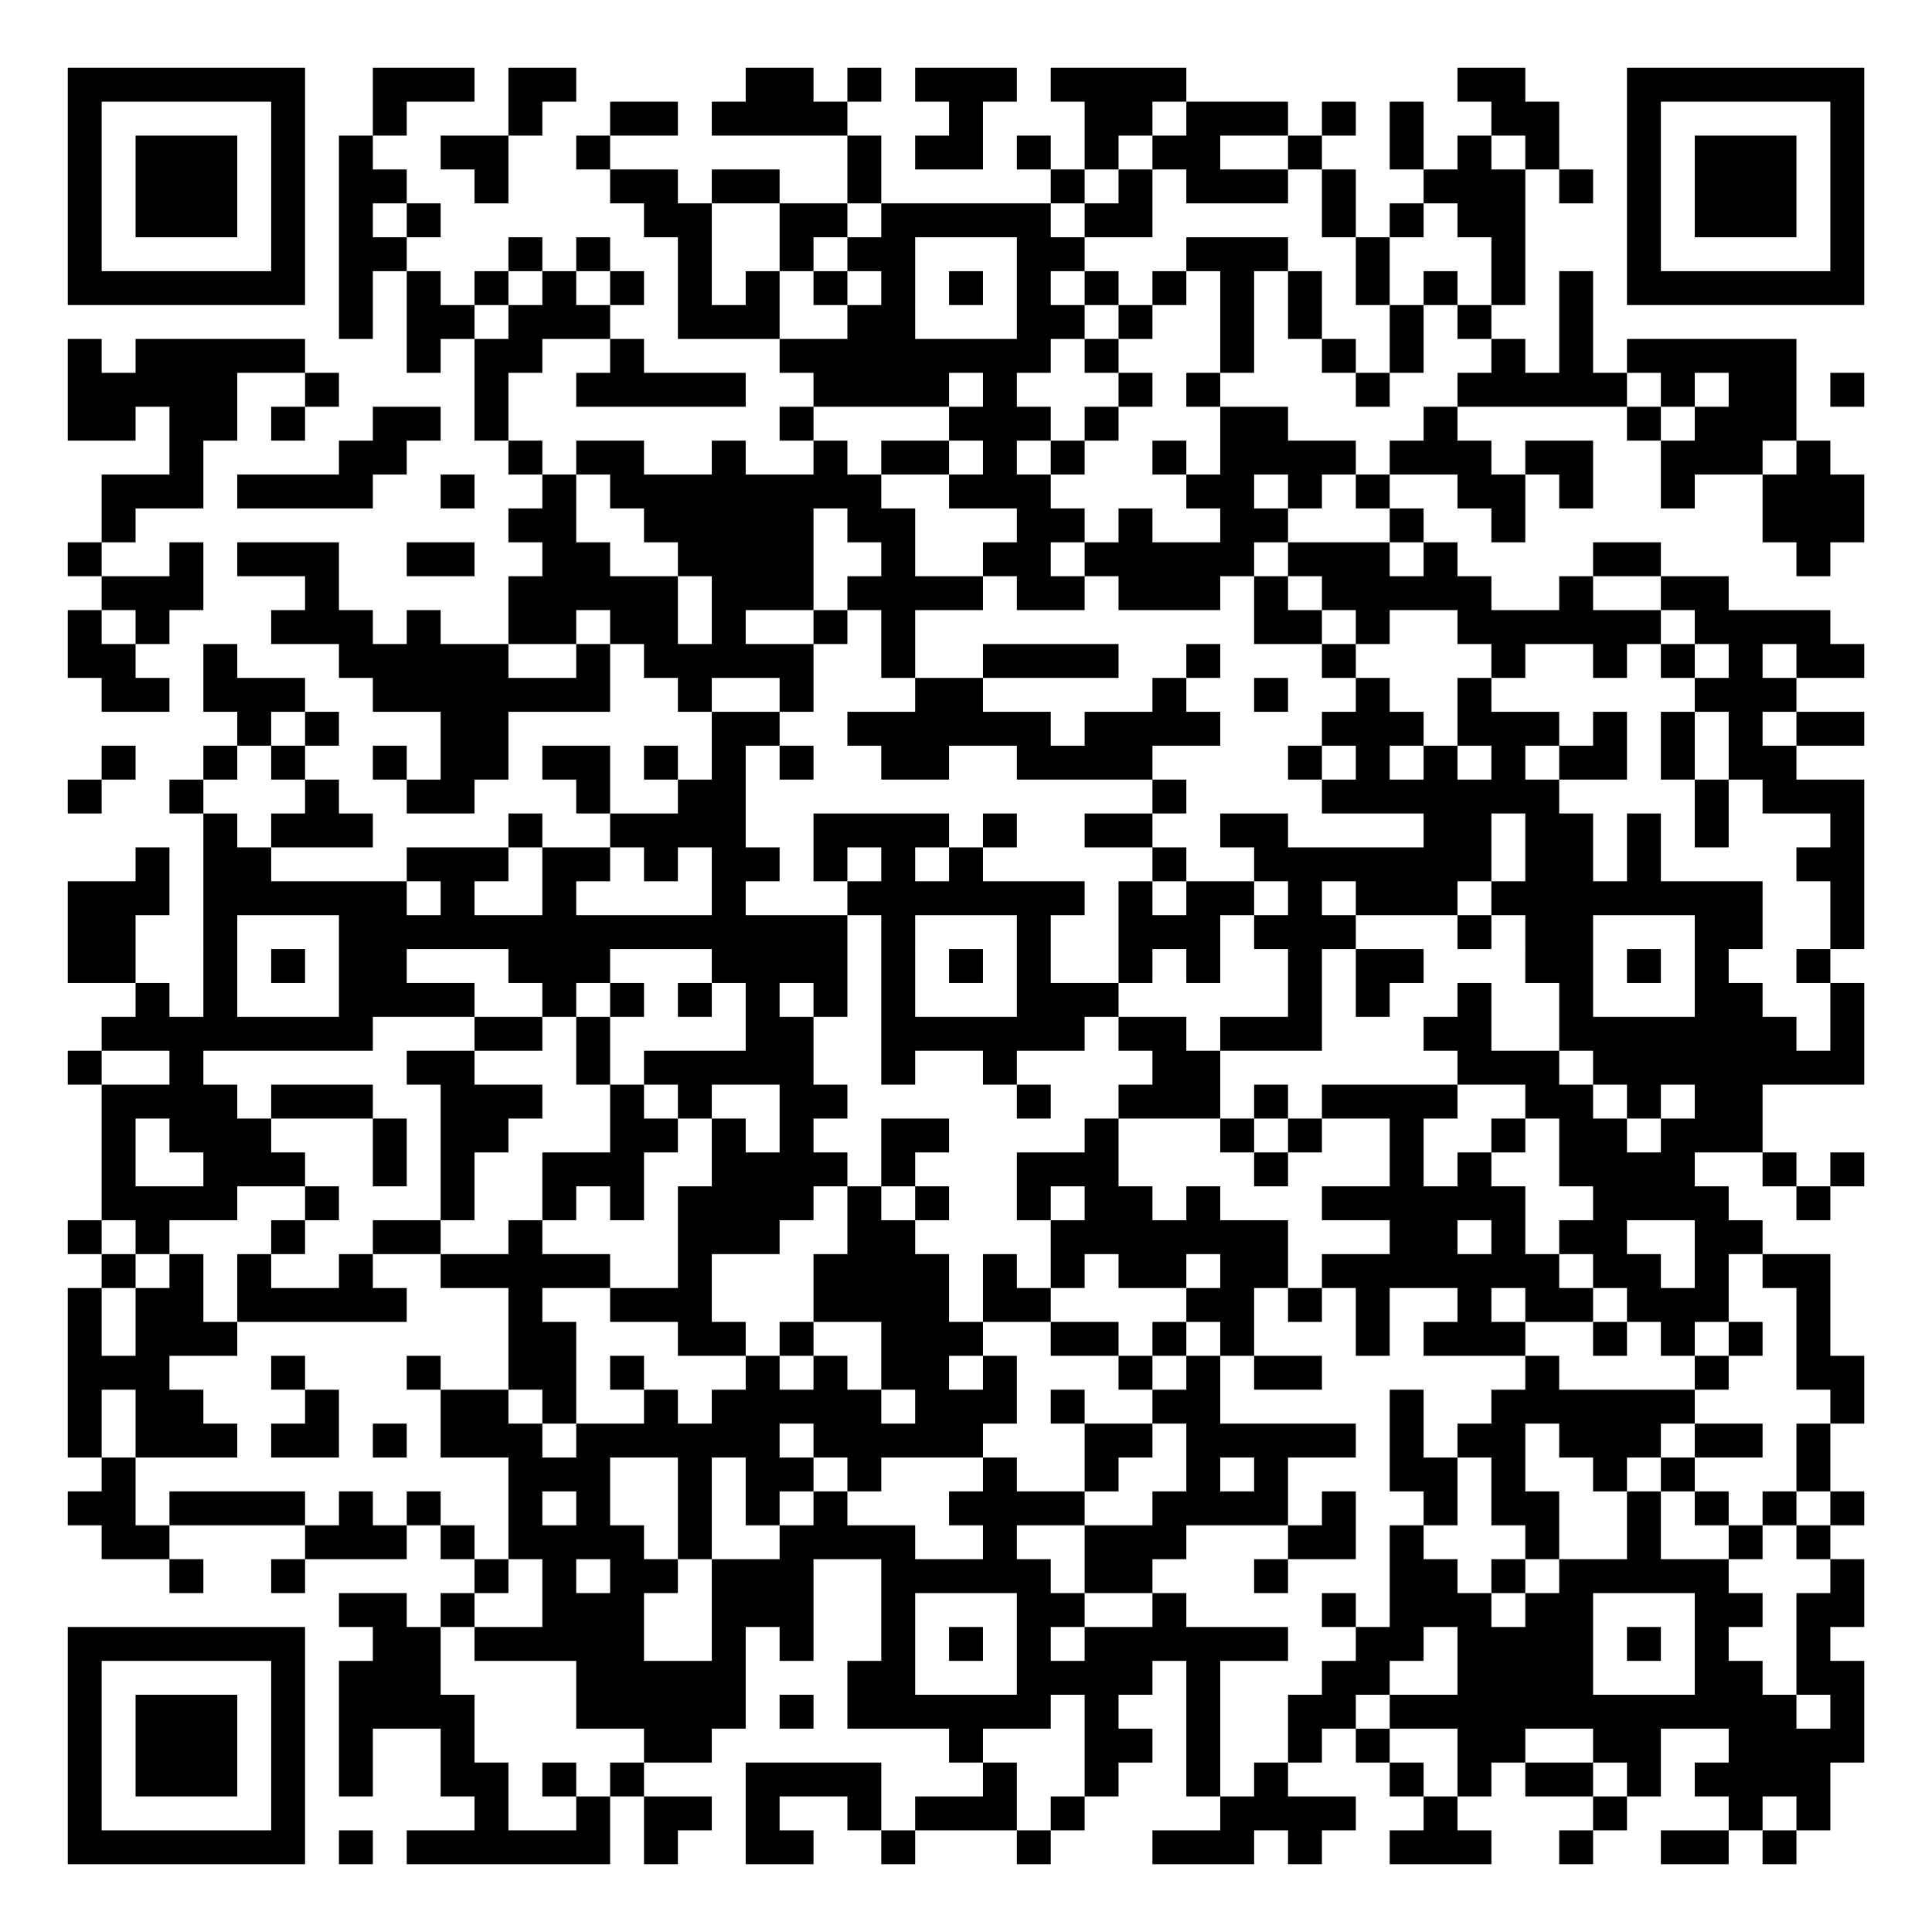 <?xml version="1.0" encoding="UTF-8"?> <svg xmlns="http://www.w3.org/2000/svg" xmlns:xlink="http://www.w3.org/1999/xlink" width="1600" zoomAndPan="magnify" viewBox="0 0 1200 1200" height="1600" preserveAspectRatio="xMidYMid meet" version="1.0"><rect x="-120" width="1440" fill="#ffffff" y="-120" height="1440" fill-opacity="1"></rect><rect x="-120" width="1440" fill="#ffffff" y="-120" height="1440" fill-opacity="1"></rect><rect x="-120" width="1440" fill="#ffffff" y="-120" height="1440" fill-opacity="1"></rect><path stroke-linecap="butt" transform="matrix(21.053, 0, 0, 21.053, 0, -0)" fill-opacity="1" fill="#ffffff" fill-rule="nonzero" stroke-linejoin="miter" d="M 2 2.5 L 9 2.5 M 11 2.5 L 14 2.5 M 15 2.5 L 17 2.5 M 22 2.5 L 24 2.5 M 25 2.5 L 26 2.5 M 27 2.5 L 30 2.5 M 31 2.5 L 35 2.5 M 43 2.5 L 45 2.5 M 48 2.5 L 55 2.5 M 2 3.5 L 3 3.5 M 8 3.5 L 9 3.5 M 11 3.5 L 12 3.5 M 15 3.5 L 16 3.5 M 18 3.5 L 20 3.5 M 21 3.5 L 25 3.5 M 28 3.5 L 29 3.5 M 32 3.5 L 34 3.5 M 35 3.5 L 38 3.5 M 39 3.5 L 40 3.5 M 41 3.5 L 42 3.5 M 44 3.5 L 46 3.5 M 48 3.5 L 49 3.5 M 54 3.5 L 55 3.5 M 2 4.5 L 3 4.5 M 4 4.5 L 7 4.5 M 8 4.5 L 9 4.5 M 10 4.5 L 11 4.5 M 13 4.5 L 15 4.5 M 17 4.5 L 18 4.5 M 25 4.5 L 26 4.5 M 27 4.5 L 29 4.5 M 30 4.5 L 31 4.5 M 32 4.5 L 33 4.5 M 34 4.5 L 36 4.5 M 38 4.5 L 39 4.5 M 41 4.5 L 42 4.5 M 43 4.5 L 44 4.5 M 45 4.5 L 46 4.5 M 48 4.5 L 49 4.5 M 50 4.5 L 53 4.5 M 54 4.5 L 55 4.5 M 2 5.5 L 3 5.5 M 4 5.5 L 7 5.5 M 8 5.5 L 9 5.5 M 10 5.5 L 12 5.5 M 14 5.5 L 15 5.5 M 18 5.5 L 20 5.5 M 21 5.5 L 23 5.5 M 25 5.5 L 26 5.5 M 31 5.5 L 32 5.5 M 33 5.5 L 34 5.5 M 35 5.5 L 38 5.5 M 39 5.5 L 40 5.5 M 42 5.5 L 45 5.5 M 46 5.5 L 47 5.5 M 48 5.5 L 49 5.5 M 50 5.5 L 53 5.5 M 54 5.5 L 55 5.5 M 2 6.5 L 3 6.5 M 4 6.5 L 7 6.5 M 8 6.5 L 9 6.5 M 10 6.5 L 11 6.5 M 12 6.5 L 13 6.5 M 19 6.5 L 21 6.5 M 23 6.5 L 25 6.5 M 26 6.5 L 31 6.5 M 32 6.5 L 34 6.5 M 39 6.5 L 40 6.5 M 41 6.5 L 42 6.5 M 43 6.5 L 45 6.5 M 48 6.5 L 49 6.5 M 50 6.5 L 53 6.5 M 54 6.5 L 55 6.5 M 2 7.5 L 3 7.5 M 8 7.5 L 9 7.5 M 10 7.5 L 12 7.5 M 15 7.5 L 16 7.5 M 17 7.5 L 18 7.5 M 20 7.5 L 21 7.5 M 23 7.5 L 24 7.5 M 25 7.5 L 27 7.5 M 30 7.5 L 32 7.5 M 35 7.5 L 38 7.5 M 40 7.5 L 41 7.5 M 44 7.5 L 45 7.5 M 48 7.5 L 49 7.5 M 54 7.5 L 55 7.5 M 2 8.5 L 9 8.5 M 10 8.5 L 11 8.5 M 12 8.5 L 13 8.5 M 14 8.5 L 15 8.5 M 16 8.5 L 17 8.5 M 18 8.5 L 19 8.5 M 20 8.5 L 21 8.5 M 22 8.5 L 23 8.5 M 24 8.5 L 25 8.5 M 26 8.5 L 27 8.5 M 28 8.5 L 29 8.5 M 30 8.5 L 31 8.5 M 32 8.5 L 33 8.5 M 34 8.5 L 35 8.5 M 36 8.5 L 37 8.5 M 38 8.5 L 39 8.5 M 40 8.5 L 41 8.5 M 42 8.5 L 43 8.5 M 44 8.5 L 45 8.5 M 46 8.5 L 47 8.5 M 48 8.5 L 55 8.5 M 10 9.5 L 11 9.5 M 12 9.5 L 14 9.5 M 15 9.5 L 18 9.5 M 20 9.5 L 23 9.5 M 25 9.5 L 27 9.5 M 30 9.5 L 32 9.5 M 33 9.5 L 34 9.5 M 36 9.5 L 37 9.5 M 38 9.5 L 39 9.5 M 41 9.5 L 42 9.5 M 43 9.5 L 44 9.5 M 46 9.5 L 47 9.5 M 2 10.5 L 3 10.5 M 4 10.5 L 9 10.5 M 12 10.5 L 13 10.5 M 14 10.5 L 16 10.5 M 18 10.5 L 19 10.5 M 23 10.5 L 31 10.5 M 32 10.5 L 33 10.5 M 36 10.5 L 37 10.5 M 39 10.5 L 40 10.5 M 41 10.5 L 42 10.5 M 44 10.5 L 45 10.5 M 46 10.5 L 47 10.5 M 48 10.5 L 53 10.5 M 2 11.5 L 7 11.5 M 9 11.5 L 10 11.5 M 14 11.5 L 15 11.5 M 17 11.5 L 22 11.5 M 24 11.5 L 28 11.5 M 29 11.5 L 30 11.5 M 33 11.5 L 34 11.5 M 35 11.5 L 36 11.5 M 40 11.5 L 41 11.5 M 43 11.5 L 48 11.5 M 49 11.5 L 50 11.5 M 51 11.5 L 53 11.5 M 54 11.5 L 55 11.5 M 2 12.5 L 4 12.5 M 5 12.5 L 7 12.5 M 8 12.5 L 9 12.5 M 11 12.5 L 13 12.5 M 14 12.5 L 15 12.5 M 23 12.5 L 24 12.5 M 28 12.5 L 31 12.5 M 32 12.5 L 33 12.5 M 36 12.5 L 38 12.5 M 42 12.5 L 43 12.5 M 48 12.5 L 49 12.5 M 50 12.5 L 53 12.5 M 5 13.5 L 6 13.5 M 10 13.5 L 12 13.5 M 15 13.5 L 16 13.5 M 17 13.5 L 19 13.5 M 21 13.5 L 22 13.5 M 24 13.5 L 25 13.5 M 26 13.5 L 28 13.5 M 29 13.5 L 30 13.5 M 31 13.5 L 32 13.5 M 34 13.5 L 35 13.5 M 36 13.5 L 40 13.5 M 41 13.5 L 44 13.5 M 45 13.5 L 47 13.5 M 49 13.5 L 52 13.5 M 53 13.5 L 54 13.5 M 3 14.5 L 6 14.5 M 7 14.5 L 11 14.5 M 13 14.5 L 14 14.5 M 16 14.5 L 17 14.5 M 18 14.5 L 26 14.5 M 28 14.5 L 31 14.5 M 35 14.5 L 37 14.5 M 38 14.5 L 39 14.5 M 40 14.5 L 41 14.5 M 43 14.5 L 45 14.5 M 46 14.5 L 47 14.5 M 49 14.5 L 50 14.5 M 52 14.5 L 55 14.5 M 3 15.5 L 4 15.5 M 15 15.5 L 17 15.5 M 19 15.5 L 24 15.5 M 25 15.5 L 27 15.5 M 30 15.5 L 32 15.5 M 33 15.5 L 34 15.5 M 36 15.5 L 38 15.5 M 41 15.5 L 42 15.5 M 44 15.5 L 45 15.5 M 52 15.5 L 55 15.5 M 2 16.5 L 3 16.5 M 5 16.5 L 6 16.5 M 7 16.5 L 10 16.5 M 12 16.5 L 14 16.5 M 16 16.5 L 18 16.5 M 20 16.5 L 24 16.5 M 26 16.5 L 27 16.5 M 29 16.5 L 31 16.5 M 32 16.5 L 37 16.5 M 38 16.5 L 41 16.5 M 42 16.5 L 43 16.5 M 47 16.5 L 49 16.5 M 53 16.5 L 54 16.5 M 3 17.5 L 6 17.5 M 9 17.5 L 10 17.5 M 15 17.5 L 20 17.5 M 21 17.5 L 24 17.5 M 25 17.5 L 29 17.5 M 30 17.5 L 32 17.5 M 33 17.5 L 36 17.5 M 37 17.5 L 38 17.5 M 39 17.5 L 44 17.5 M 46 17.5 L 47 17.5 M 49 17.5 L 51 17.5 M 2 18.5 L 3 18.5 M 4 18.5 L 5 18.5 M 8 18.5 L 11 18.5 M 12 18.5 L 13 18.5 M 15 18.5 L 17 18.5 M 18 18.5 L 20 18.5 M 21 18.5 L 22 18.5 M 24 18.5 L 25 18.5 M 26 18.5 L 27 18.5 M 37 18.5 L 39 18.5 M 40 18.5 L 41 18.5 M 43 18.5 L 49 18.5 M 50 18.5 L 54 18.5 M 2 19.5 L 4 19.5 M 6 19.5 L 7 19.5 M 10 19.5 L 15 19.5 M 17 19.5 L 18 19.5 M 19 19.5 L 24 19.5 M 26 19.5 L 27 19.5 M 29 19.5 L 33 19.5 M 35 19.5 L 36 19.5 M 39 19.5 L 40 19.5 M 44 19.5 L 45 19.5 M 47 19.5 L 48 19.5 M 49 19.5 L 50 19.5 M 51 19.5 L 52 19.5 M 53 19.5 L 55 19.5 M 3 20.5 L 5 20.5 M 6 20.5 L 9 20.5 M 11 20.5 L 18 20.5 M 20 20.5 L 21 20.5 M 23 20.5 L 24 20.5 M 27 20.5 L 29 20.5 M 34 20.5 L 35 20.5 M 37 20.5 L 38 20.5 M 40 20.5 L 41 20.5 M 43 20.5 L 44 20.5 M 50 20.5 L 53 20.5 M 7 21.5 L 8 21.5 M 9 21.5 L 10 21.5 M 13 21.5 L 15 21.5 M 21 21.5 L 23 21.5 M 25 21.5 L 31 21.5 M 32 21.5 L 36 21.5 M 39 21.5 L 42 21.5 M 43 21.5 L 46 21.5 M 47 21.5 L 48 21.5 M 49 21.5 L 50 21.5 M 51 21.5 L 52 21.5 M 53 21.5 L 55 21.5 M 3 22.5 L 4 22.5 M 6 22.5 L 7 22.5 M 8 22.5 L 9 22.5 M 11 22.5 L 12 22.5 M 13 22.5 L 15 22.5 M 16 22.5 L 18 22.5 M 19 22.5 L 20 22.5 M 21 22.5 L 22 22.5 M 23 22.5 L 24 22.5 M 26 22.5 L 28 22.5 M 30 22.5 L 34 22.5 M 38 22.5 L 39 22.5 M 40 22.5 L 41 22.5 M 42 22.5 L 43 22.5 M 44 22.5 L 45 22.5 M 46 22.5 L 48 22.5 M 49 22.5 L 50 22.5 M 51 22.5 L 53 22.5 M 2 23.5 L 3 23.5 M 5 23.5 L 6 23.5 M 9 23.5 L 10 23.5 M 12 23.5 L 14 23.5 M 17 23.5 L 18 23.5 M 20 23.5 L 22 23.5 M 34 23.5 L 35 23.5 M 39 23.5 L 46 23.5 M 50 23.5 L 51 23.5 M 52 23.5 L 55 23.5 M 6 24.5 L 7 24.5 M 8 24.5 L 11 24.5 M 15 24.5 L 16 24.5 M 18 24.5 L 22 24.5 M 24 24.5 L 28 24.5 M 29 24.5 L 30 24.5 M 32 24.5 L 34 24.5 M 36 24.5 L 38 24.5 M 42 24.5 L 44 24.5 M 45 24.5 L 47 24.5 M 48 24.5 L 49 24.5 M 50 24.5 L 51 24.5 M 54 24.5 L 55 24.5 M 4 25.5 L 5 25.5 M 6 25.5 L 8 25.5 M 12 25.5 L 15 25.5 M 16 25.5 L 18 25.5 M 19 25.5 L 20 25.5 M 21 25.5 L 23 25.5 M 24 25.5 L 25 25.5 M 26 25.5 L 27 25.5 M 28 25.5 L 29 25.5 M 34 25.5 L 35 25.5 M 37 25.5 L 44 25.5 M 45 25.5 L 47 25.5 M 48 25.5 L 49 25.5 M 53 25.5 L 55 25.5 M 2 26.5 L 5 26.5 M 6 26.5 L 12 26.5 M 13 26.5 L 14 26.5 M 16 26.5 L 17 26.5 M 21 26.5 L 22 26.5 M 25 26.5 L 32 26.5 M 33 26.5 L 34 26.5 M 35 26.5 L 37 26.5 M 38 26.5 L 39 26.5 M 40 26.5 L 43 26.5 M 44 26.5 L 52 26.5 M 54 26.5 L 55 26.5 M 2 27.5 L 4 27.5 M 6 27.5 L 7 27.5 M 10 27.5 L 25 27.5 M 26 27.5 L 27 27.5 M 30 27.5 L 31 27.5 M 33 27.5 L 36 27.5 M 37 27.5 L 40 27.5 M 43 27.5 L 44 27.5 M 45 27.5 L 47 27.5 M 50 27.5 L 52 27.5 M 54 27.5 L 55 27.5 M 2 28.5 L 4 28.5 M 6 28.5 L 7 28.5 M 8 28.5 L 9 28.5 M 10 28.5 L 12 28.5 M 15 28.5 L 18 28.5 M 21 28.5 L 25 28.5 M 26 28.5 L 27 28.5 M 28 28.5 L 29 28.5 M 30 28.5 L 31 28.5 M 33 28.5 L 34 28.5 M 35 28.5 L 36 28.5 M 38 28.5 L 39 28.5 M 40 28.5 L 42 28.5 M 45 28.5 L 47 28.5 M 48 28.5 L 49 28.5 M 50 28.5 L 51 28.5 M 53 28.5 L 54 28.5 M 4 29.5 L 5 29.5 M 6 29.5 L 7 29.5 M 10 29.5 L 14 29.5 M 16 29.5 L 17 29.5 M 18 29.5 L 19 29.5 M 20 29.5 L 21 29.5 M 22 29.5 L 23 29.5 M 24 29.5 L 25 29.5 M 26 29.5 L 27 29.5 M 30 29.5 L 33 29.5 M 38 29.5 L 39 29.5 M 40 29.5 L 41 29.5 M 43 29.5 L 44 29.5 M 46 29.5 L 47 29.5 M 50 29.5 L 52 29.5 M 54 29.5 L 55 29.5 M 3 30.5 L 11 30.5 M 14 30.5 L 16 30.5 M 17 30.5 L 18 30.5 M 22 30.5 L 24 30.5 M 26 30.5 L 32 30.5 M 33 30.5 L 35 30.5 M 36 30.5 L 39 30.5 M 42 30.5 L 44 30.5 M 46 30.5 L 53 30.5 M 54 30.5 L 55 30.5 M 2 31.5 L 3 31.5 M 5 31.5 L 6 31.5 M 12 31.5 L 14 31.5 M 17 31.5 L 18 31.5 M 19 31.5 L 24 31.5 M 26 31.5 L 27 31.5 M 29 31.5 L 30 31.5 M 34 31.5 L 36 31.5 M 43 31.5 L 46 31.5 M 47 31.5 L 55 31.5 M 3 32.5 L 7 32.5 M 8 32.5 L 11 32.5 M 13 32.5 L 16 32.5 M 18 32.5 L 19 32.5 M 20 32.5 L 21 32.5 M 23 32.5 L 25 32.5 M 30 32.5 L 31 32.5 M 33 32.5 L 36 32.5 M 37 32.5 L 38 32.5 M 39 32.5 L 43 32.5 M 45 32.5 L 47 32.5 M 48 32.5 L 49 32.5 M 50 32.5 L 52 32.5 M 3 33.5 L 4 33.5 M 5 33.5 L 8 33.5 M 11 33.5 L 12 33.5 M 13 33.5 L 15 33.5 M 18 33.5 L 20 33.5 M 21 33.5 L 22 33.5 M 23 33.5 L 24 33.5 M 26 33.5 L 28 33.5 M 32 33.5 L 33 33.5 M 36 33.5 L 37 33.5 M 38 33.5 L 39 33.5 M 41 33.5 L 42 33.5 M 44 33.5 L 45 33.5 M 46 33.5 L 48 33.5 M 49 33.5 L 52 33.5 M 3 34.5 L 4 34.5 M 6 34.5 L 9 34.5 M 11 34.5 L 12 34.5 M 13 34.5 L 14 34.5 M 16 34.5 L 19 34.5 M 21 34.5 L 25 34.5 M 26 34.5 L 27 34.5 M 30 34.5 L 33 34.5 M 37 34.5 L 38 34.5 M 41 34.5 L 42 34.5 M 43 34.5 L 44 34.5 M 46 34.5 L 50 34.5 M 52 34.5 L 53 34.5 M 54 34.5 L 55 34.5 M 3 35.5 L 7 35.5 M 9 35.5 L 10 35.5 M 13 35.5 L 14 35.5 M 16 35.5 L 17 35.5 M 18 35.5 L 19 35.5 M 20 35.5 L 24 35.5 M 25 35.5 L 26 35.5 M 27 35.5 L 28 35.5 M 30 35.5 L 31 35.5 M 32 35.5 L 34 35.5 M 35 35.5 L 36 35.5 M 39 35.5 L 45 35.5 M 47 35.5 L 51 35.5 M 53 35.5 L 54 35.5 M 2 36.5 L 3 36.5 M 4 36.5 L 5 36.5 M 8 36.5 L 9 36.5 M 11 36.5 L 13 36.5 M 15 36.5 L 16 36.5 M 20 36.5 L 23 36.5 M 25 36.5 L 27 36.5 M 31 36.5 L 38 36.5 M 41 36.5 L 43 36.5 M 44 36.5 L 45 36.5 M 46 36.5 L 48 36.5 M 50 36.5 L 52 36.5 M 3 37.5 L 4 37.5 M 5 37.5 L 6 37.5 M 7 37.5 L 8 37.5 M 10 37.5 L 11 37.5 M 13 37.5 L 18 37.5 M 20 37.5 L 21 37.5 M 24 37.5 L 28 37.5 M 29 37.5 L 30 37.5 M 31 37.5 L 32 37.5 M 33 37.5 L 35 37.5 M 36 37.5 L 38 37.5 M 39 37.5 L 46 37.5 M 47 37.5 L 49 37.5 M 50 37.5 L 51 37.5 M 52 37.5 L 54 37.5 M 2 38.5 L 3 38.5 M 4 38.5 L 6 38.5 M 7 38.5 L 12 38.5 M 15 38.5 L 16 38.5 M 18 38.5 L 21 38.5 M 24 38.5 L 28 38.5 M 29 38.5 L 31 38.5 M 35 38.5 L 37 38.5 M 38 38.5 L 39 38.5 M 40 38.5 L 41 38.5 M 43 38.5 L 44 38.5 M 45 38.5 L 47 38.5 M 48 38.5 L 51 38.5 M 53 38.5 L 54 38.5 M 2 39.5 L 3 39.5 M 4 39.5 L 7 39.5 M 15 39.5 L 17 39.5 M 20 39.5 L 22 39.5 M 23 39.5 L 24 39.5 M 26 39.5 L 29 39.5 M 31 39.5 L 33 39.5 M 34 39.5 L 35 39.5 M 36 39.5 L 37 39.5 M 40 39.5 L 41 39.5 M 42 39.5 L 45 39.5 M 47 39.5 L 48 39.5 M 49 39.5 L 50 39.5 M 51 39.5 L 52 39.5 M 53 39.5 L 54 39.5 M 2 40.5 L 5 40.5 M 8 40.5 L 9 40.5 M 12 40.5 L 13 40.5 M 15 40.5 L 17 40.5 M 18 40.5 L 19 40.5 M 22 40.5 L 23 40.5 M 24 40.5 L 25 40.5 M 26 40.5 L 28 40.5 M 29 40.5 L 30 40.5 M 33 40.5 L 34 40.5 M 35 40.5 L 36 40.5 M 37 40.5 L 39 40.5 M 45 40.5 L 46 40.5 M 50 40.5 L 51 40.5 M 53 40.5 L 55 40.5 M 2 41.5 L 3 41.5 M 4 41.5 L 6 41.5 M 9 41.5 L 10 41.5 M 13 41.5 L 15 41.5 M 16 41.5 L 17 41.5 M 19 41.5 L 20 41.5 M 21 41.5 L 26 41.5 M 27 41.5 L 30 41.5 M 31 41.5 L 32 41.5 M 34 41.5 L 36 41.5 M 41 41.5 L 42 41.5 M 44 41.5 L 50 41.5 M 54 41.5 L 55 41.5 M 2 42.5 L 3 42.5 M 4 42.5 L 7 42.5 M 8 42.5 L 10 42.5 M 11 42.5 L 12 42.5 M 13 42.5 L 16 42.5 M 17 42.5 L 23 42.5 M 24 42.5 L 29 42.5 M 32 42.5 L 34 42.5 M 35 42.5 L 40 42.5 M 41 42.5 L 42 42.5 M 43 42.5 L 45 42.5 M 46 42.5 L 49 42.5 M 50 42.5 L 52 42.5 M 53 42.5 L 54 42.5 M 3 43.5 L 4 43.5 M 15 43.5 L 18 43.5 M 20 43.5 L 21 43.5 M 22 43.5 L 24 43.5 M 25 43.5 L 26 43.5 M 29 43.5 L 30 43.5 M 32 43.5 L 33 43.5 M 35 43.5 L 36 43.5 M 37 43.5 L 38 43.5 M 41 43.5 L 43 43.5 M 44 43.5 L 45 43.5 M 47 43.5 L 48 43.5 M 49 43.5 L 50 43.5 M 53 43.5 L 54 43.5 M 2 44.5 L 4 44.5 M 5 44.5 L 9 44.5 M 10 44.5 L 11 44.5 M 12 44.5 L 13 44.5 M 15 44.5 L 16 44.5 M 17 44.5 L 18 44.5 M 20 44.5 L 21 44.5 M 22 44.5 L 23 44.5 M 24 44.5 L 25 44.5 M 28 44.5 L 32 44.5 M 34 44.5 L 38 44.5 M 39 44.5 L 40 44.5 M 42 44.5 L 43 44.5 M 44 44.5 L 46 44.5 M 48 44.5 L 49 44.5 M 50 44.5 L 51 44.5 M 52 44.5 L 53 44.5 M 54 44.5 L 55 44.5 M 3 45.5 L 5 45.5 M 9 45.5 L 12 45.5 M 13 45.5 L 14 45.5 M 15 45.5 L 19 45.5 M 20 45.5 L 21 45.5 M 23 45.5 L 27 45.5 M 29 45.5 L 30 45.5 M 32 45.5 L 35 45.5 M 38 45.5 L 40 45.5 M 41 45.5 L 42 45.5 M 45 45.5 L 46 45.5 M 48 45.5 L 49 45.5 M 51 45.5 L 52 45.5 M 53 45.5 L 54 45.5 M 5 46.5 L 6 46.5 M 8 46.5 L 9 46.5 M 14 46.5 L 15 46.5 M 16 46.5 L 17 46.5 M 18 46.5 L 20 46.5 M 21 46.5 L 24 46.5 M 26 46.5 L 31 46.5 M 32 46.5 L 34 46.5 M 37 46.5 L 38 46.5 M 41 46.5 L 43 46.5 M 44 46.5 L 45 46.5 M 46 46.5 L 51 46.5 M 54 46.5 L 55 46.5 M 10 47.5 L 12 47.5 M 13 47.5 L 14 47.5 M 16 47.5 L 19 47.5 M 21 47.5 L 24 47.5 M 26 47.5 L 27 47.5 M 30 47.5 L 32 47.5 M 34 47.5 L 35 47.5 M 39 47.5 L 40 47.5 M 41 47.5 L 44 47.5 M 45 47.5 L 47 47.5 M 50 47.5 L 52 47.5 M 53 47.5 L 55 47.5 M 2 48.5 L 9 48.5 M 11 48.5 L 13 48.5 M 14 48.5 L 19 48.5 M 21 48.5 L 22 48.5 M 23 48.5 L 24 48.5 M 26 48.5 L 27 48.5 M 28 48.5 L 29 48.5 M 30 48.5 L 31 48.5 M 32 48.5 L 38 48.5 M 40 48.5 L 42 48.5 M 43 48.5 L 47 48.5 M 48 48.5 L 49 48.5 M 50 48.5 L 51 48.5 M 53 48.5 L 54 48.5 M 2 49.5 L 3 49.5 M 8 49.5 L 9 49.5 M 10 49.5 L 13 49.5 M 17 49.5 L 22 49.5 M 25 49.5 L 27 49.5 M 30 49.5 L 34 49.5 M 35 49.5 L 36 49.5 M 39 49.5 L 41 49.5 M 43 49.5 L 47 49.5 M 50 49.5 L 52 49.5 M 53 49.5 L 55 49.5 M 2 50.5 L 3 50.5 M 4 50.5 L 7 50.5 M 8 50.5 L 9 50.5 M 10 50.5 L 14 50.5 M 17 50.5 L 22 50.5 M 23 50.5 L 24 50.5 M 25 50.5 L 31 50.5 M 32 50.5 L 33 50.5 M 35 50.5 L 36 50.5 M 38 50.5 L 40 50.5 M 41 50.5 L 53 50.5 M 54 50.5 L 55 50.5 M 2 51.5 L 3 51.5 M 4 51.5 L 7 51.5 M 8 51.5 L 9 51.5 M 10 51.5 L 11 51.5 M 13 51.5 L 14 51.5 M 19 51.5 L 21 51.5 M 28 51.5 L 29 51.5 M 32 51.5 L 34 51.5 M 35 51.5 L 36 51.5 M 38 51.5 L 39 51.5 M 40 51.5 L 41 51.5 M 43 51.5 L 45 51.5 M 47 51.5 L 49 51.5 M 51 51.5 L 55 51.5 M 2 52.5 L 3 52.5 M 4 52.5 L 7 52.5 M 8 52.5 L 9 52.5 M 10 52.5 L 11 52.5 M 13 52.5 L 15 52.5 M 16 52.5 L 17 52.5 M 18 52.5 L 19 52.5 M 22 52.5 L 26 52.5 M 29 52.5 L 30 52.5 M 32 52.5 L 33 52.5 M 35 52.5 L 36 52.5 M 37 52.5 L 38 52.5 M 41 52.5 L 42 52.5 M 43 52.5 L 44 52.5 M 45 52.5 L 47 52.5 M 48 52.5 L 49 52.5 M 50 52.5 L 54 52.5 M 2 53.5 L 3 53.5 M 8 53.5 L 9 53.5 M 14 53.5 L 15 53.5 M 17 53.5 L 18 53.5 M 19 53.5 L 21 53.5 M 22 53.5 L 23 53.5 M 25 53.5 L 26 53.5 M 27 53.5 L 30 53.5 M 31 53.5 L 32 53.5 M 36 53.5 L 40 53.5 M 42 53.5 L 43 53.5 M 47 53.5 L 48 53.5 M 51 53.5 L 52 53.5 M 53 53.5 L 54 53.5 M 2 54.5 L 9 54.5 M 10 54.5 L 11 54.5 M 12 54.5 L 18 54.5 M 19 54.5 L 20 54.5 M 22 54.5 L 24 54.5 M 26 54.5 L 27 54.5 M 30 54.5 L 31 54.5 M 34 54.5 L 37 54.5 M 38 54.5 L 39 54.5 M 41 54.5 L 44 54.5 M 46 54.5 L 47 54.5 M 49 54.5 L 51 54.5 M 52 54.5 L 53 54.5 " stroke="#000000" stroke-width="1" stroke-opacity="1" stroke-miterlimit="4"></path></svg> 